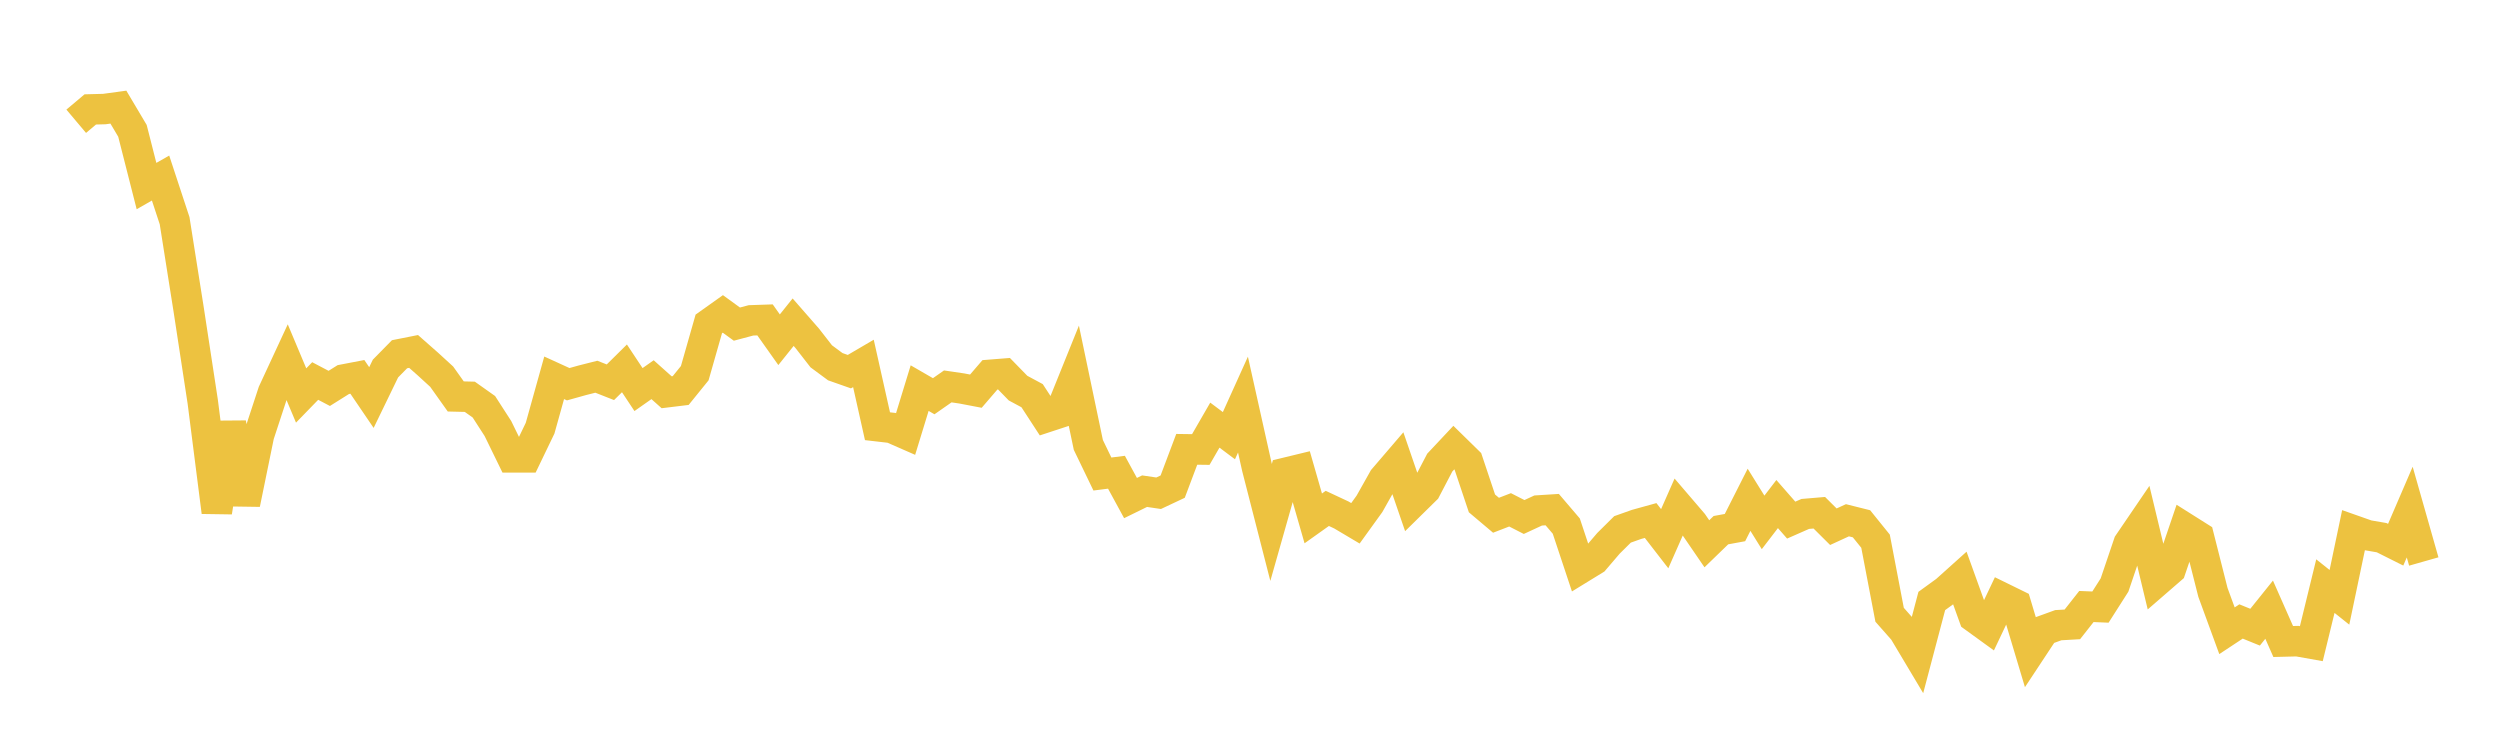 <svg width="164" height="48" xmlns="http://www.w3.org/2000/svg" xmlns:xlink="http://www.w3.org/1999/xlink"><path fill="none" stroke="rgb(237,194,64)" stroke-width="2" d="M5,7.955L5.922,7.178L6.844,7.154L7.766,7.028L8.689,8.582L9.611,12.206L10.533,11.68L11.455,14.48L12.377,20.308L13.299,26.348L14.222,33.59L15.144,27.749L16.066,33.052L16.988,28.547L17.91,25.738L18.832,23.75L19.754,25.944L20.677,24.994L21.599,25.479L22.521,24.9L23.443,24.723L24.365,26.079L25.287,24.177L26.21,23.238L27.132,23.055L28.054,23.867L28.976,24.711L29.898,26.007L30.82,26.03L31.743,26.684L32.665,28.114L33.587,30.002L34.509,30.003L35.431,28.088L36.353,24.784L37.275,25.205L38.198,24.947L39.12,24.713L40.042,25.076L40.964,24.165L41.886,25.556L42.808,24.908L43.731,25.732L44.653,25.62L45.575,24.481L46.497,21.249L47.419,20.593L48.341,21.262L49.263,21.016L50.186,20.985L51.108,22.287L52.03,21.136L52.952,22.19L53.874,23.374L54.796,24.056L55.719,24.381L56.641,23.841L57.563,27.961L58.485,28.067L59.407,28.471L60.329,25.46L61.251,25.993L62.174,25.348L63.096,25.484L64.018,25.66L64.94,24.589L65.862,24.516L66.784,25.461L67.707,25.957L68.629,27.373L69.551,27.07L70.473,24.786L71.395,29.186L72.317,31.096L73.24,30.979L74.162,32.673L75.084,32.221L76.006,32.357L76.928,31.923L77.85,29.476L78.772,29.488L79.695,27.889L80.617,28.58L81.539,26.541L82.461,30.676L83.383,34.272L84.305,31.023L85.228,30.799L86.15,34.007L87.072,33.351L87.994,33.782L88.916,34.329L89.838,33.051L90.76,31.412L91.683,30.335L92.605,33.018L93.527,32.111L94.449,30.346L95.371,29.363L96.293,30.266L97.216,33.023L98.138,33.801L99.06,33.445L99.982,33.916L100.904,33.489L101.826,33.431L102.749,34.512L103.671,37.287L104.593,36.721L105.515,35.642L106.437,34.728L107.359,34.401L108.281,34.146L109.204,35.339L110.126,33.249L111.048,34.325L111.97,35.672L112.892,34.779L113.814,34.61L114.737,32.786L115.659,34.269L116.581,33.066L117.503,34.12L118.425,33.714L119.347,33.636L120.269,34.553L121.192,34.129L122.114,34.36L123.036,35.503L123.958,40.328L124.88,41.373L125.802,42.918L126.725,39.424L127.647,38.755L128.569,37.927L129.491,40.485L130.413,41.153L131.335,39.21L132.257,39.662L133.18,42.743L134.102,41.347L135.024,41.012L135.946,40.959L136.868,39.787L137.79,39.825L138.713,38.378L139.635,35.657L140.557,34.303L141.479,38.145L142.401,37.346L143.323,34.633L144.246,35.215L145.168,38.859L146.09,41.377L147.012,40.768L147.934,41.143L148.856,39.995L149.778,42.083L150.701,42.06L151.623,42.224L152.545,38.449L153.467,39.184L154.389,34.787L155.311,35.112L156.234,35.271L157.156,35.733L158.078,33.593L159,36.834"></path></svg>